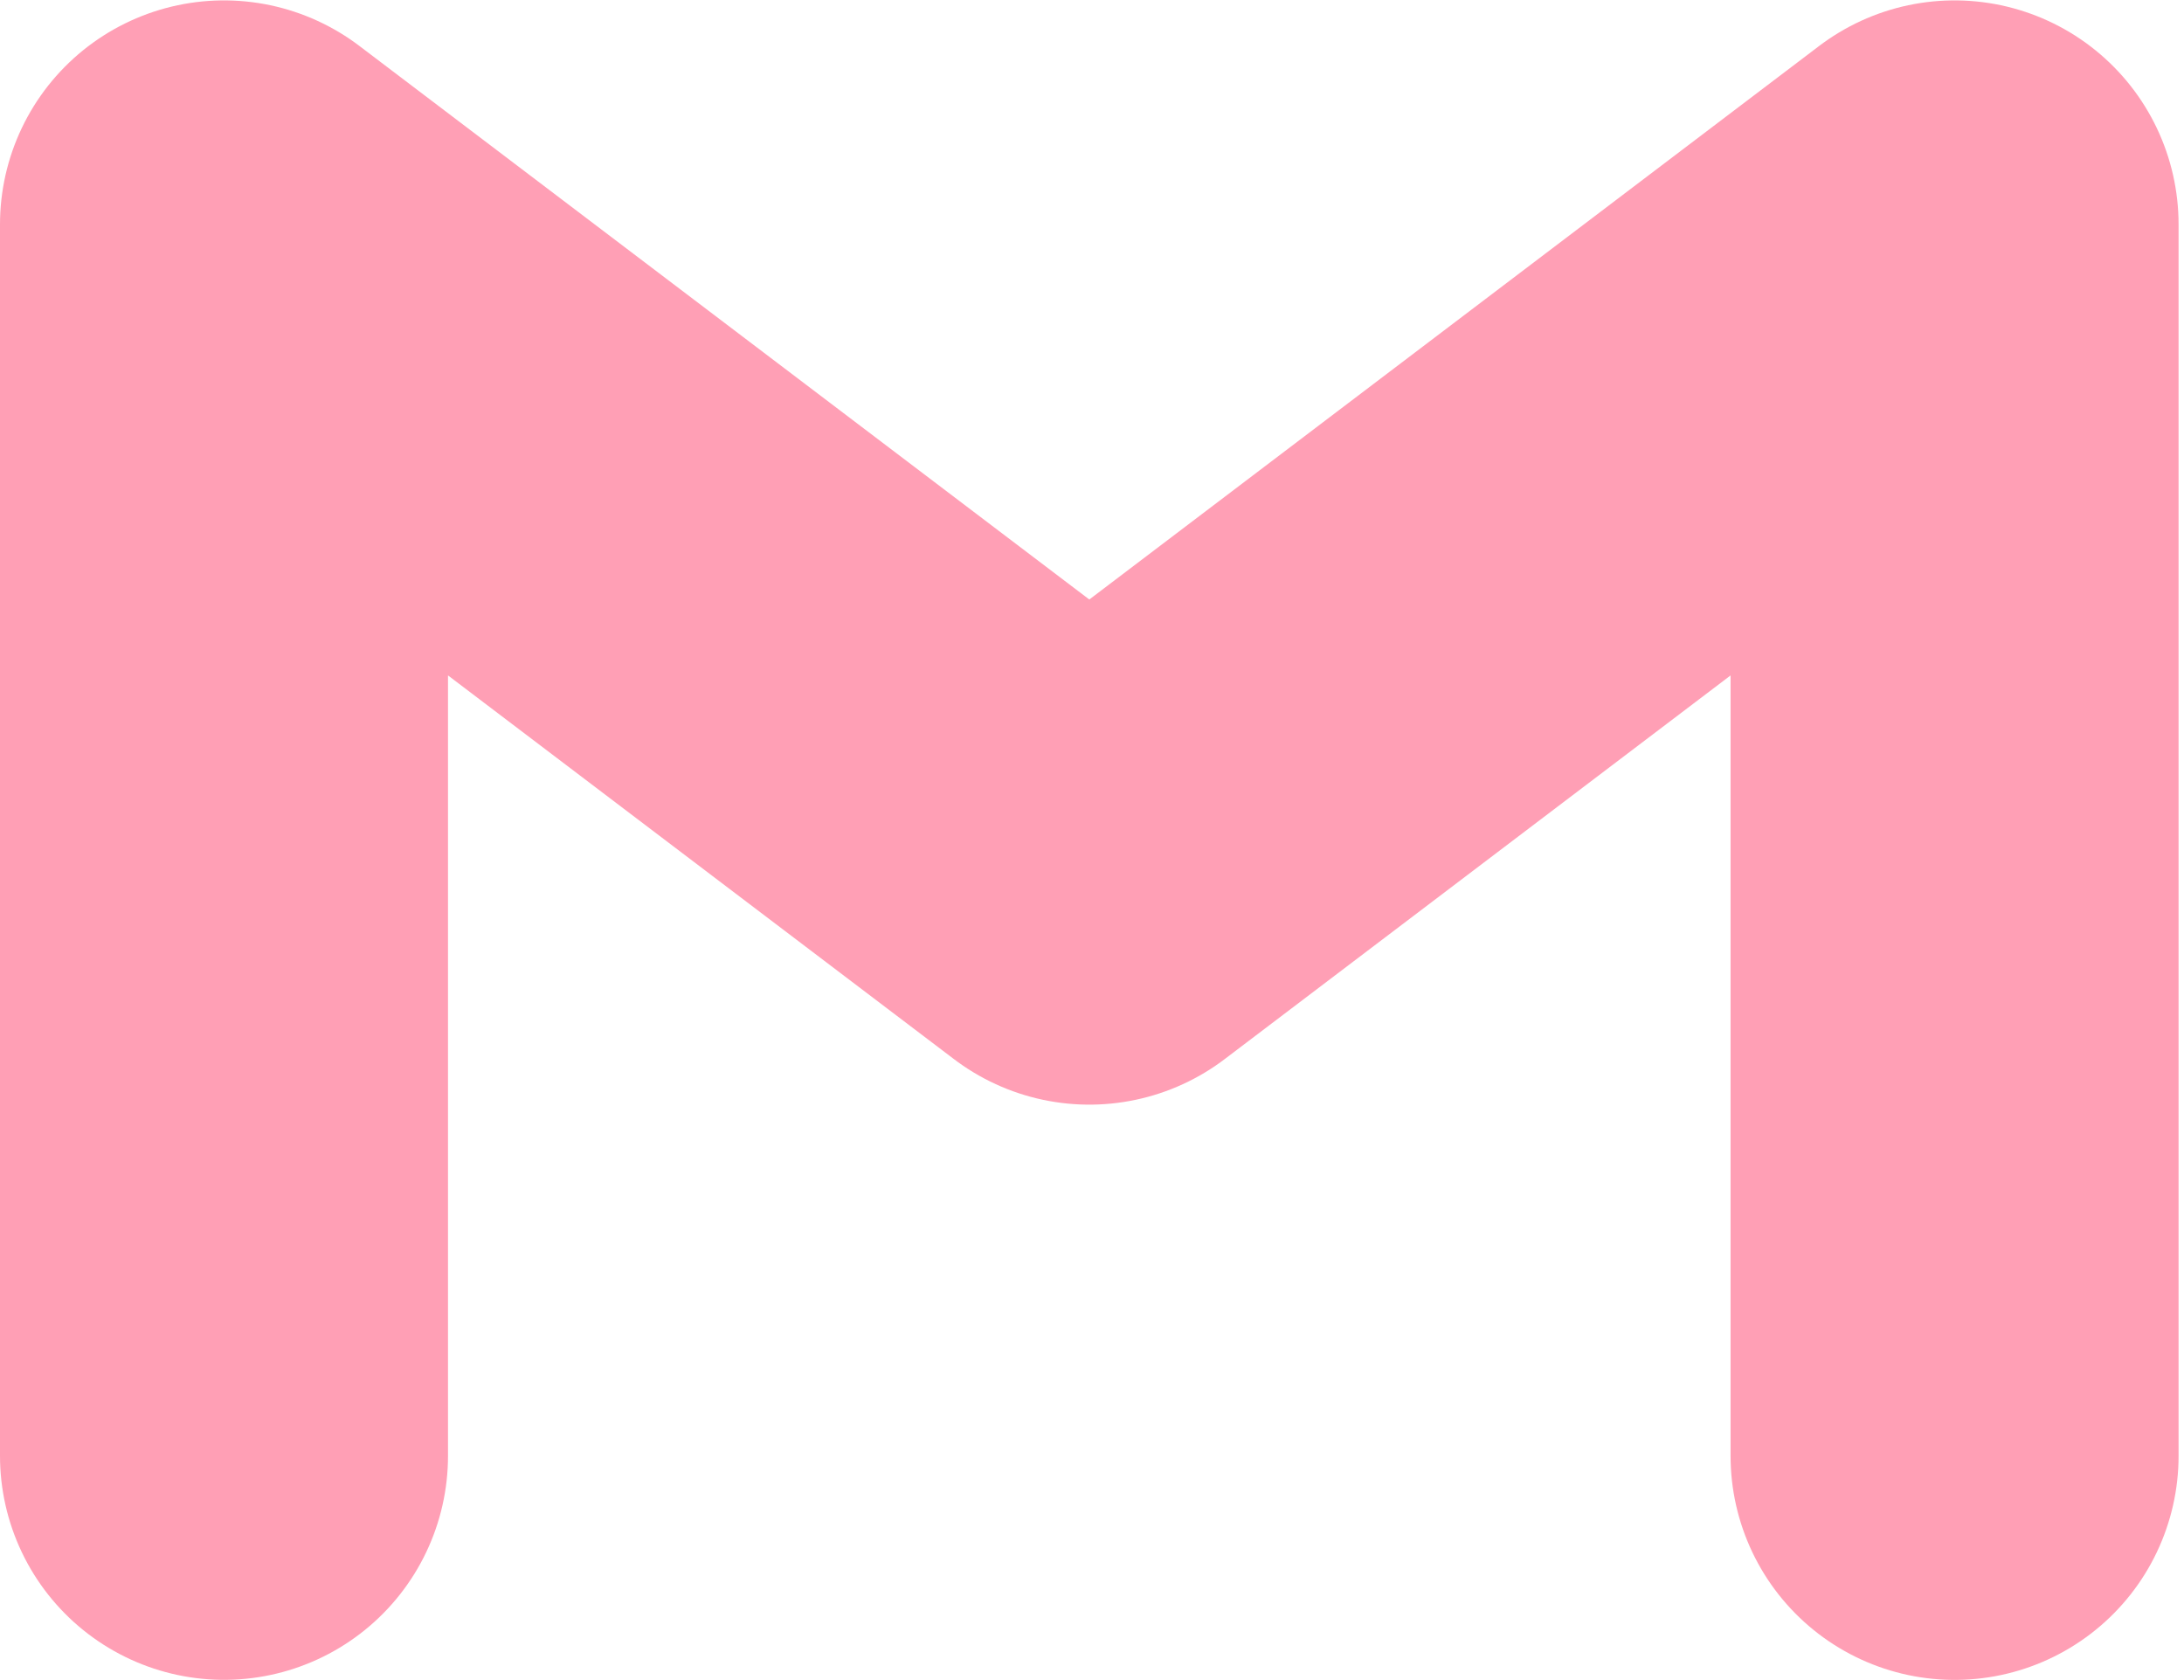 <svg width="39" height="30" xmlns="http://www.w3.org/2000/svg"><path d="M4 25.996V4.007l15.452 11.718L34.903 4.007v21.99" stroke="#FF9FB5" stroke-width="8" fill="none" fill-rule="evenodd" stroke-linecap="round" stroke-linejoin="round"/></svg>